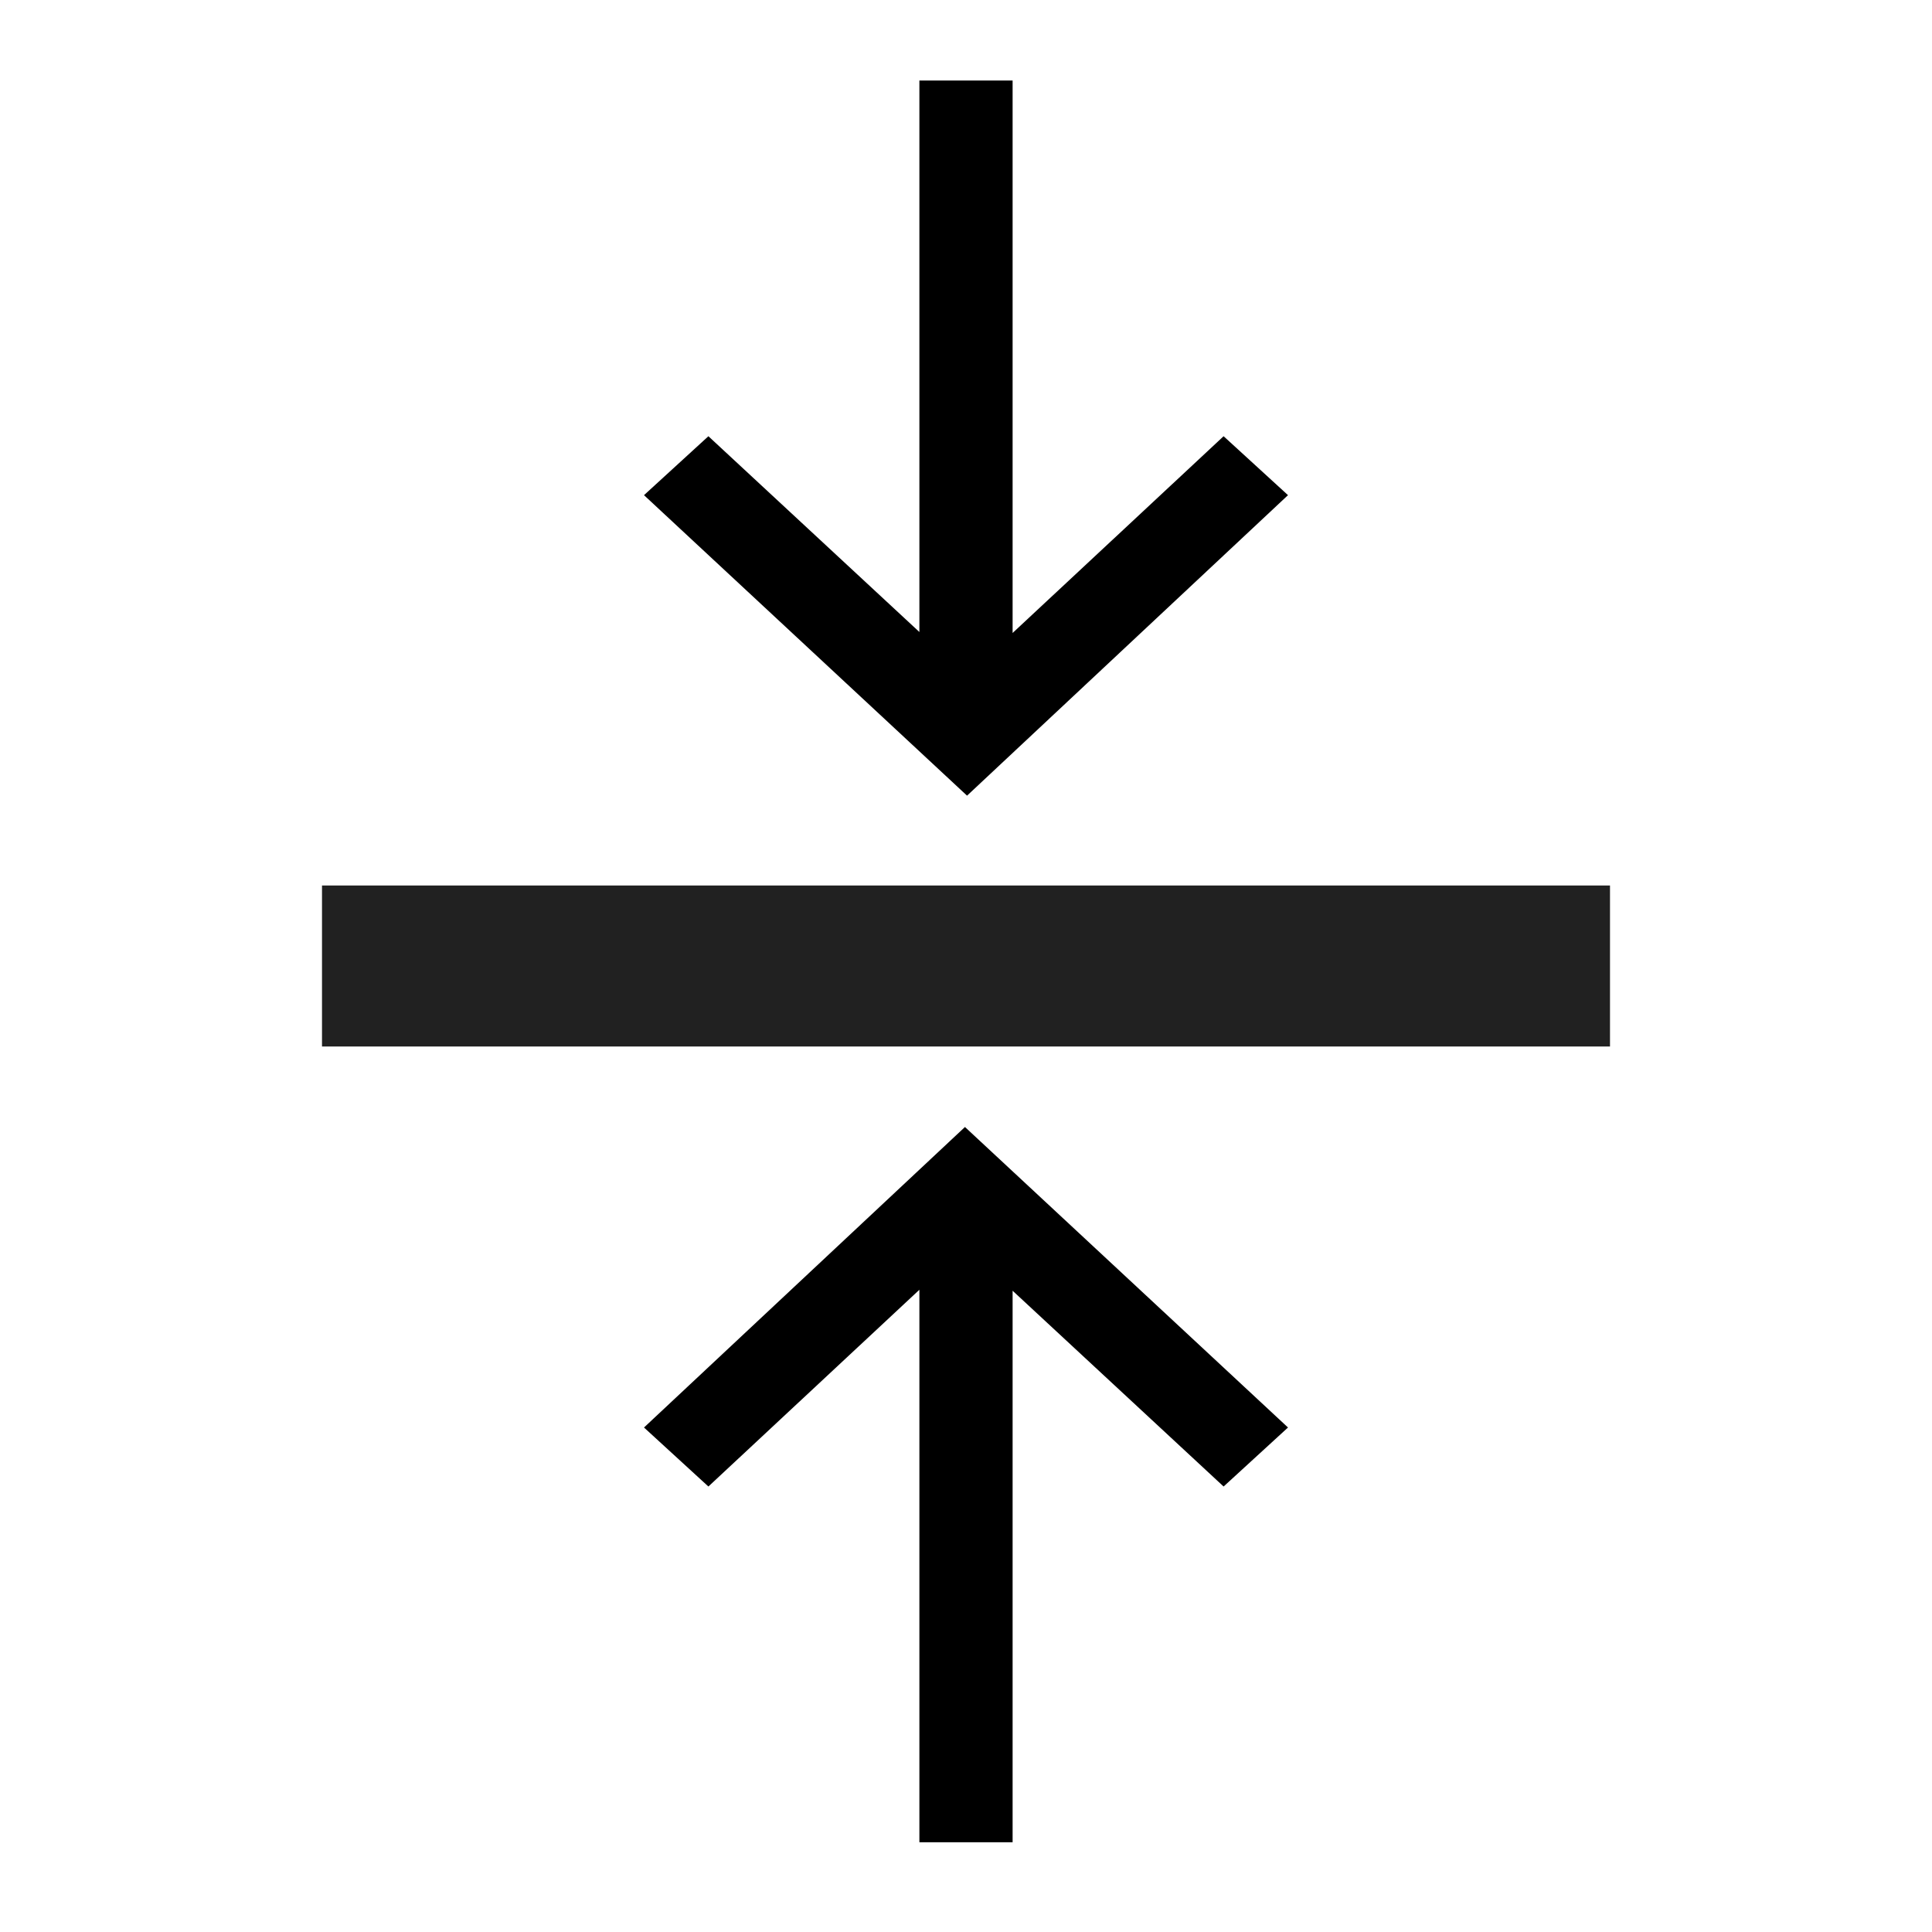 <svg width="24" height="24" viewBox="0 0 24 24" fill="none" xmlns="http://www.w3.org/2000/svg">
<g id="expand 2">
<g id="Group">
<path id="Vector" d="M4 11H20V13H4V11Z" fill="#212121"/>
</g>
<path id="&#226;&#134;&#179;" d="M11.421 22.885L11.421 16.022L8.8 18.466L8 17.733L11.987 14L16 17.733L15.2 18.466L12.579 16.034L12.579 22.885L11.421 22.885Z" fill="black"/>
<path id="&#226;&#134;&#179;_2" d="M12.579 1L12.579 7.863L15.2 5.419L16 6.151L12.013 9.884L8 6.151L8.8 5.419L11.421 7.851L11.421 1L12.579 1Z" fill="black"/>
</g>
</svg>
